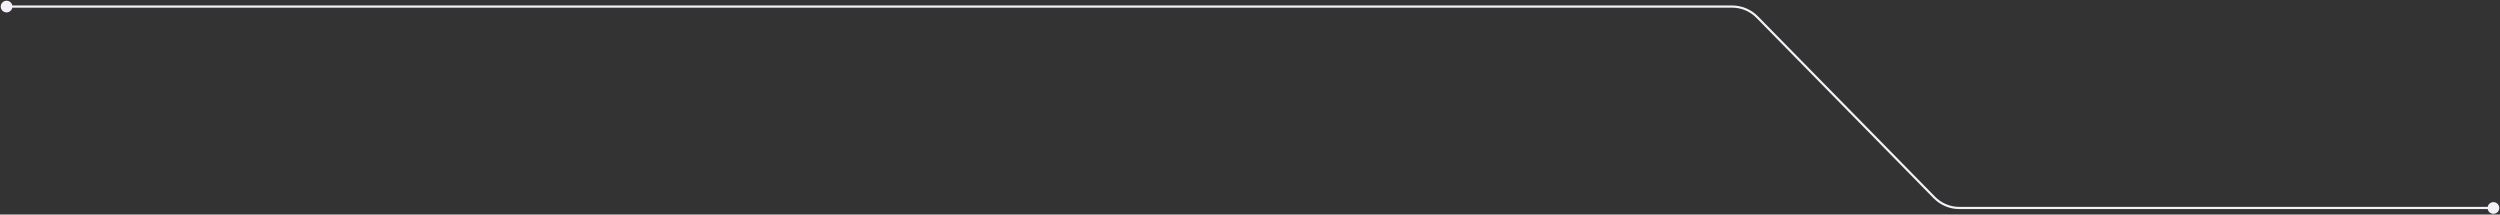 <?xml version="1.0" encoding="UTF-8"?> <svg xmlns="http://www.w3.org/2000/svg" width="1142" height="98" viewBox="0 0 1142 98" fill="none"><rect x="0" y="0" width="1142" height="98" fill="#333333" stroke="none"/><path d="M1136.33 95C1136.33 96.473 1137.53 97.667 1139 97.667C1140.47 97.667 1141.67 96.473 1141.67 95C1141.67 93.527 1140.47 92.333 1139 92.333C1137.53 92.333 1136.33 93.527 1136.33 95ZM0.333 3C0.333 4.473 1.527 5.667 3 5.667C4.473 5.667 5.667 4.473 5.667 3C5.667 1.527 4.473 0.333 3 0.333C1.527 0.333 0.333 1.527 0.333 3ZM802.664 7.79L802.307 8.14L802.664 7.79ZM883.597 90.21L883.954 89.86L883.597 90.21ZM1139 94.5H895.013V95.5H1139V94.5ZM883.954 89.86L803.021 7.439L802.307 8.14L883.24 90.561L883.954 89.86ZM791.248 2.5H3V3.5H791.248V2.5ZM803.021 7.439C799.918 4.28 795.676 2.5 791.248 2.5V3.5C795.408 3.5 799.393 5.172 802.307 8.14L803.021 7.439ZM895.013 94.5C890.854 94.5 886.868 92.828 883.954 89.86L883.24 90.561C886.343 93.72 890.585 95.5 895.013 95.5V94.5Z" fill="#F4F2F8"></path></svg> 
